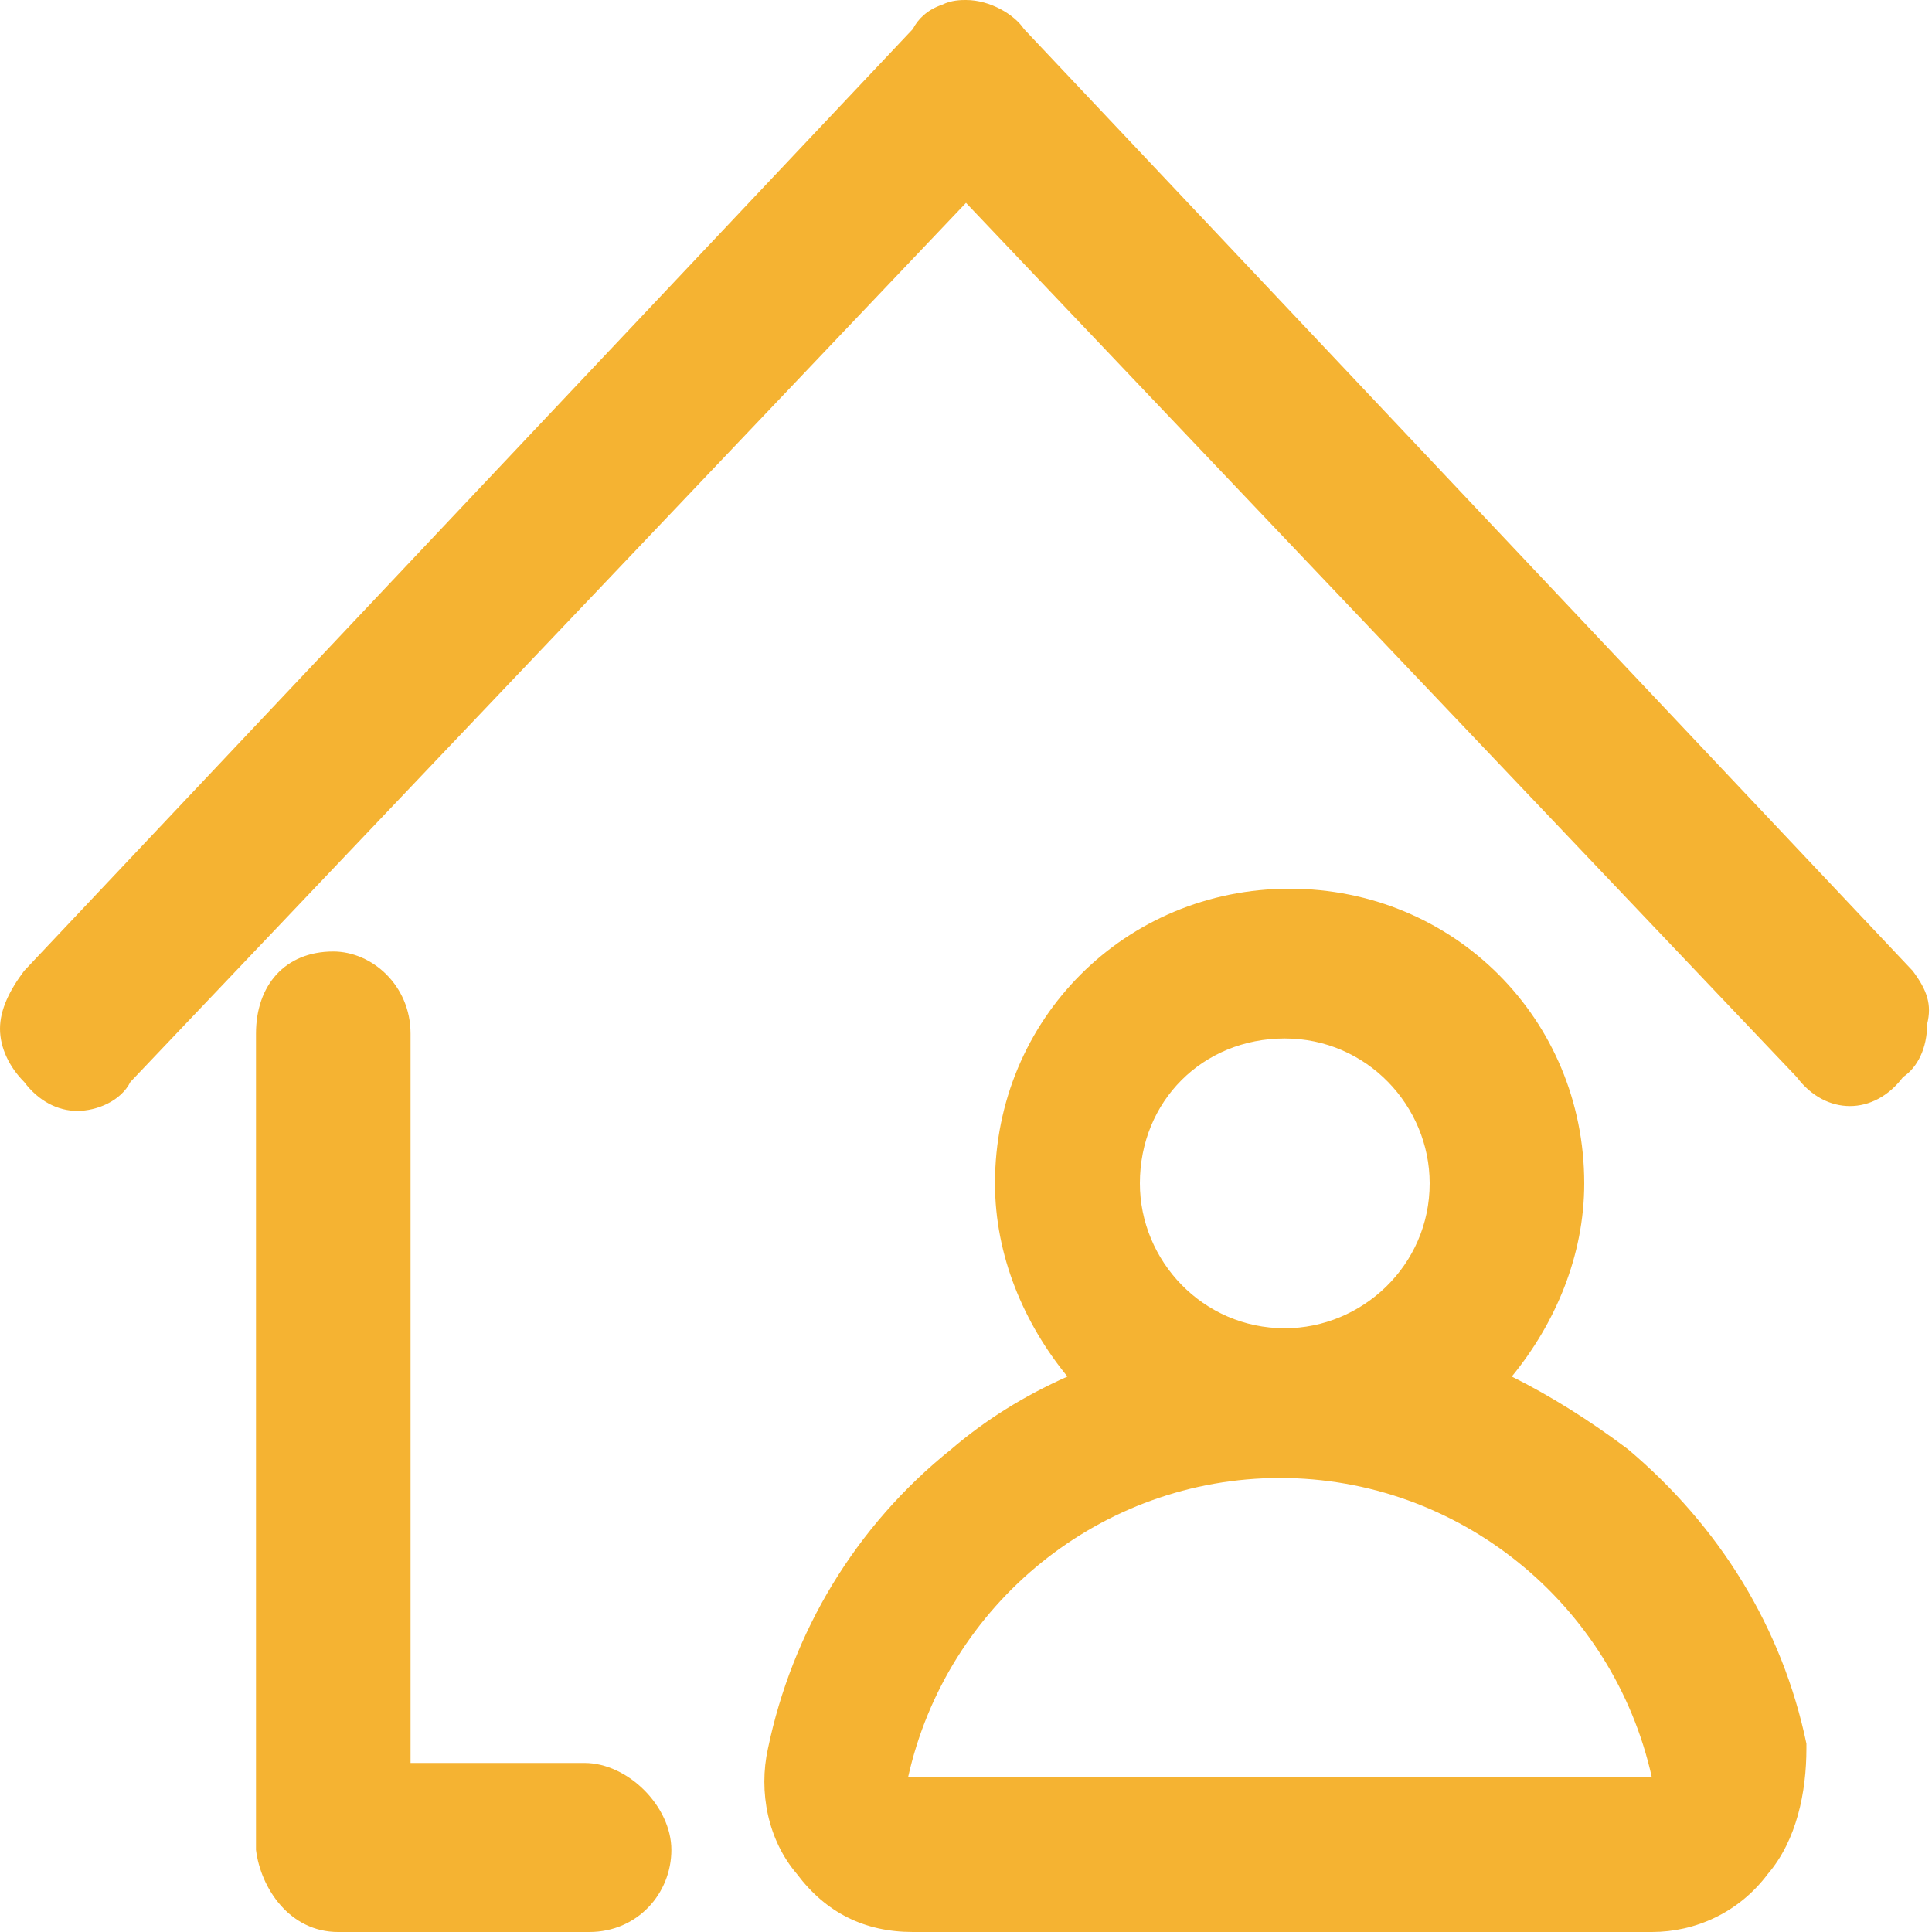 <?xml version="1.0" encoding="UTF-8"?> <svg xmlns="http://www.w3.org/2000/svg" width="40" height="40" viewBox="0 0 40 40" fill="#F5B332"><path d="M36.6,38.8C36,39.6,35.1,40,34.2,40H18.9c-1,0-1.8-0.4-2.4-1.2c-0.6-0.7-0.8-1.7-0.6-2.6 c0.5-2.4,1.8-4.6,3.8-6.2c0.7-0.6,1.5-1.1,2.4-1.5c-0.9-1.1-1.5-2.5-1.5-4c0-3.4,2.7-6.1,6.1-6.1c3.4,0,6.1,2.7,6.1,6.1 c0,1.5-0.6,2.9-1.5,4c0.8,0.4,1.6,0.9,2.4,1.5c1.9,1.6,3.2,3.7,3.7,6.1c0,0,0,0.1,0,0.1C37.4,37.1,37.2,38.1,36.6,38.8z M23.6,24.5 c0,1.6,1.3,3,3,3c1.6,0,3-1.3,3-3c0-1.6-1.3-3-3-3C24.9,21.5,23.6,22.8,23.6,24.5z M34.2,36.8C34.2,36.8,34.2,36.8,34.2,36.8 c-0.8-3.6-4-6.2-7.7-6.2c-3.7,0-6.9,2.6-7.7,6.2c0,0,0,0,0,0c0,0,0,0,0,0L34.2,36.8C34.2,36.9,34.2,36.9,34.2,36.8z M39.6,20.1 L21.2,0.6C21,0.3,20.5,0,20,0c-0.1,0-0.3,0-0.5,0.1c-0.3,0.1-0.5,0.3-0.6,0.5L0.5,20.1C0.2,20.5,0,20.9,0,21.3 c0,0.4,0.2,0.8,0.5,1.1c0.3,0.4,0.7,0.6,1.1,0.6c0,0,0,0,0,0c0.4,0,0.9-0.2,1.1-0.6L20,4.2l17.2,18.1c0.3,0.4,0.7,0.6,1.1,0.6 c0,0,0,0,0,0c0.4,0,0.8-0.2,1.1-0.6c0.3-0.2,0.5-0.6,0.5-1.1C40,20.8,39.9,20.5,39.6,20.1z M12.1,36.5H9.3c0,0,0,0,0,0H8.5V21.4 c0-1-0.8-1.7-1.6-1.7c-1,0-1.6,0.7-1.6,1.7v16.9C5.4,39.1,6,40,7,40h2.4h0.2h2.6c1,0,1.7-0.8,1.7-1.7S13,36.5,12.1,36.5z"></path></svg> 